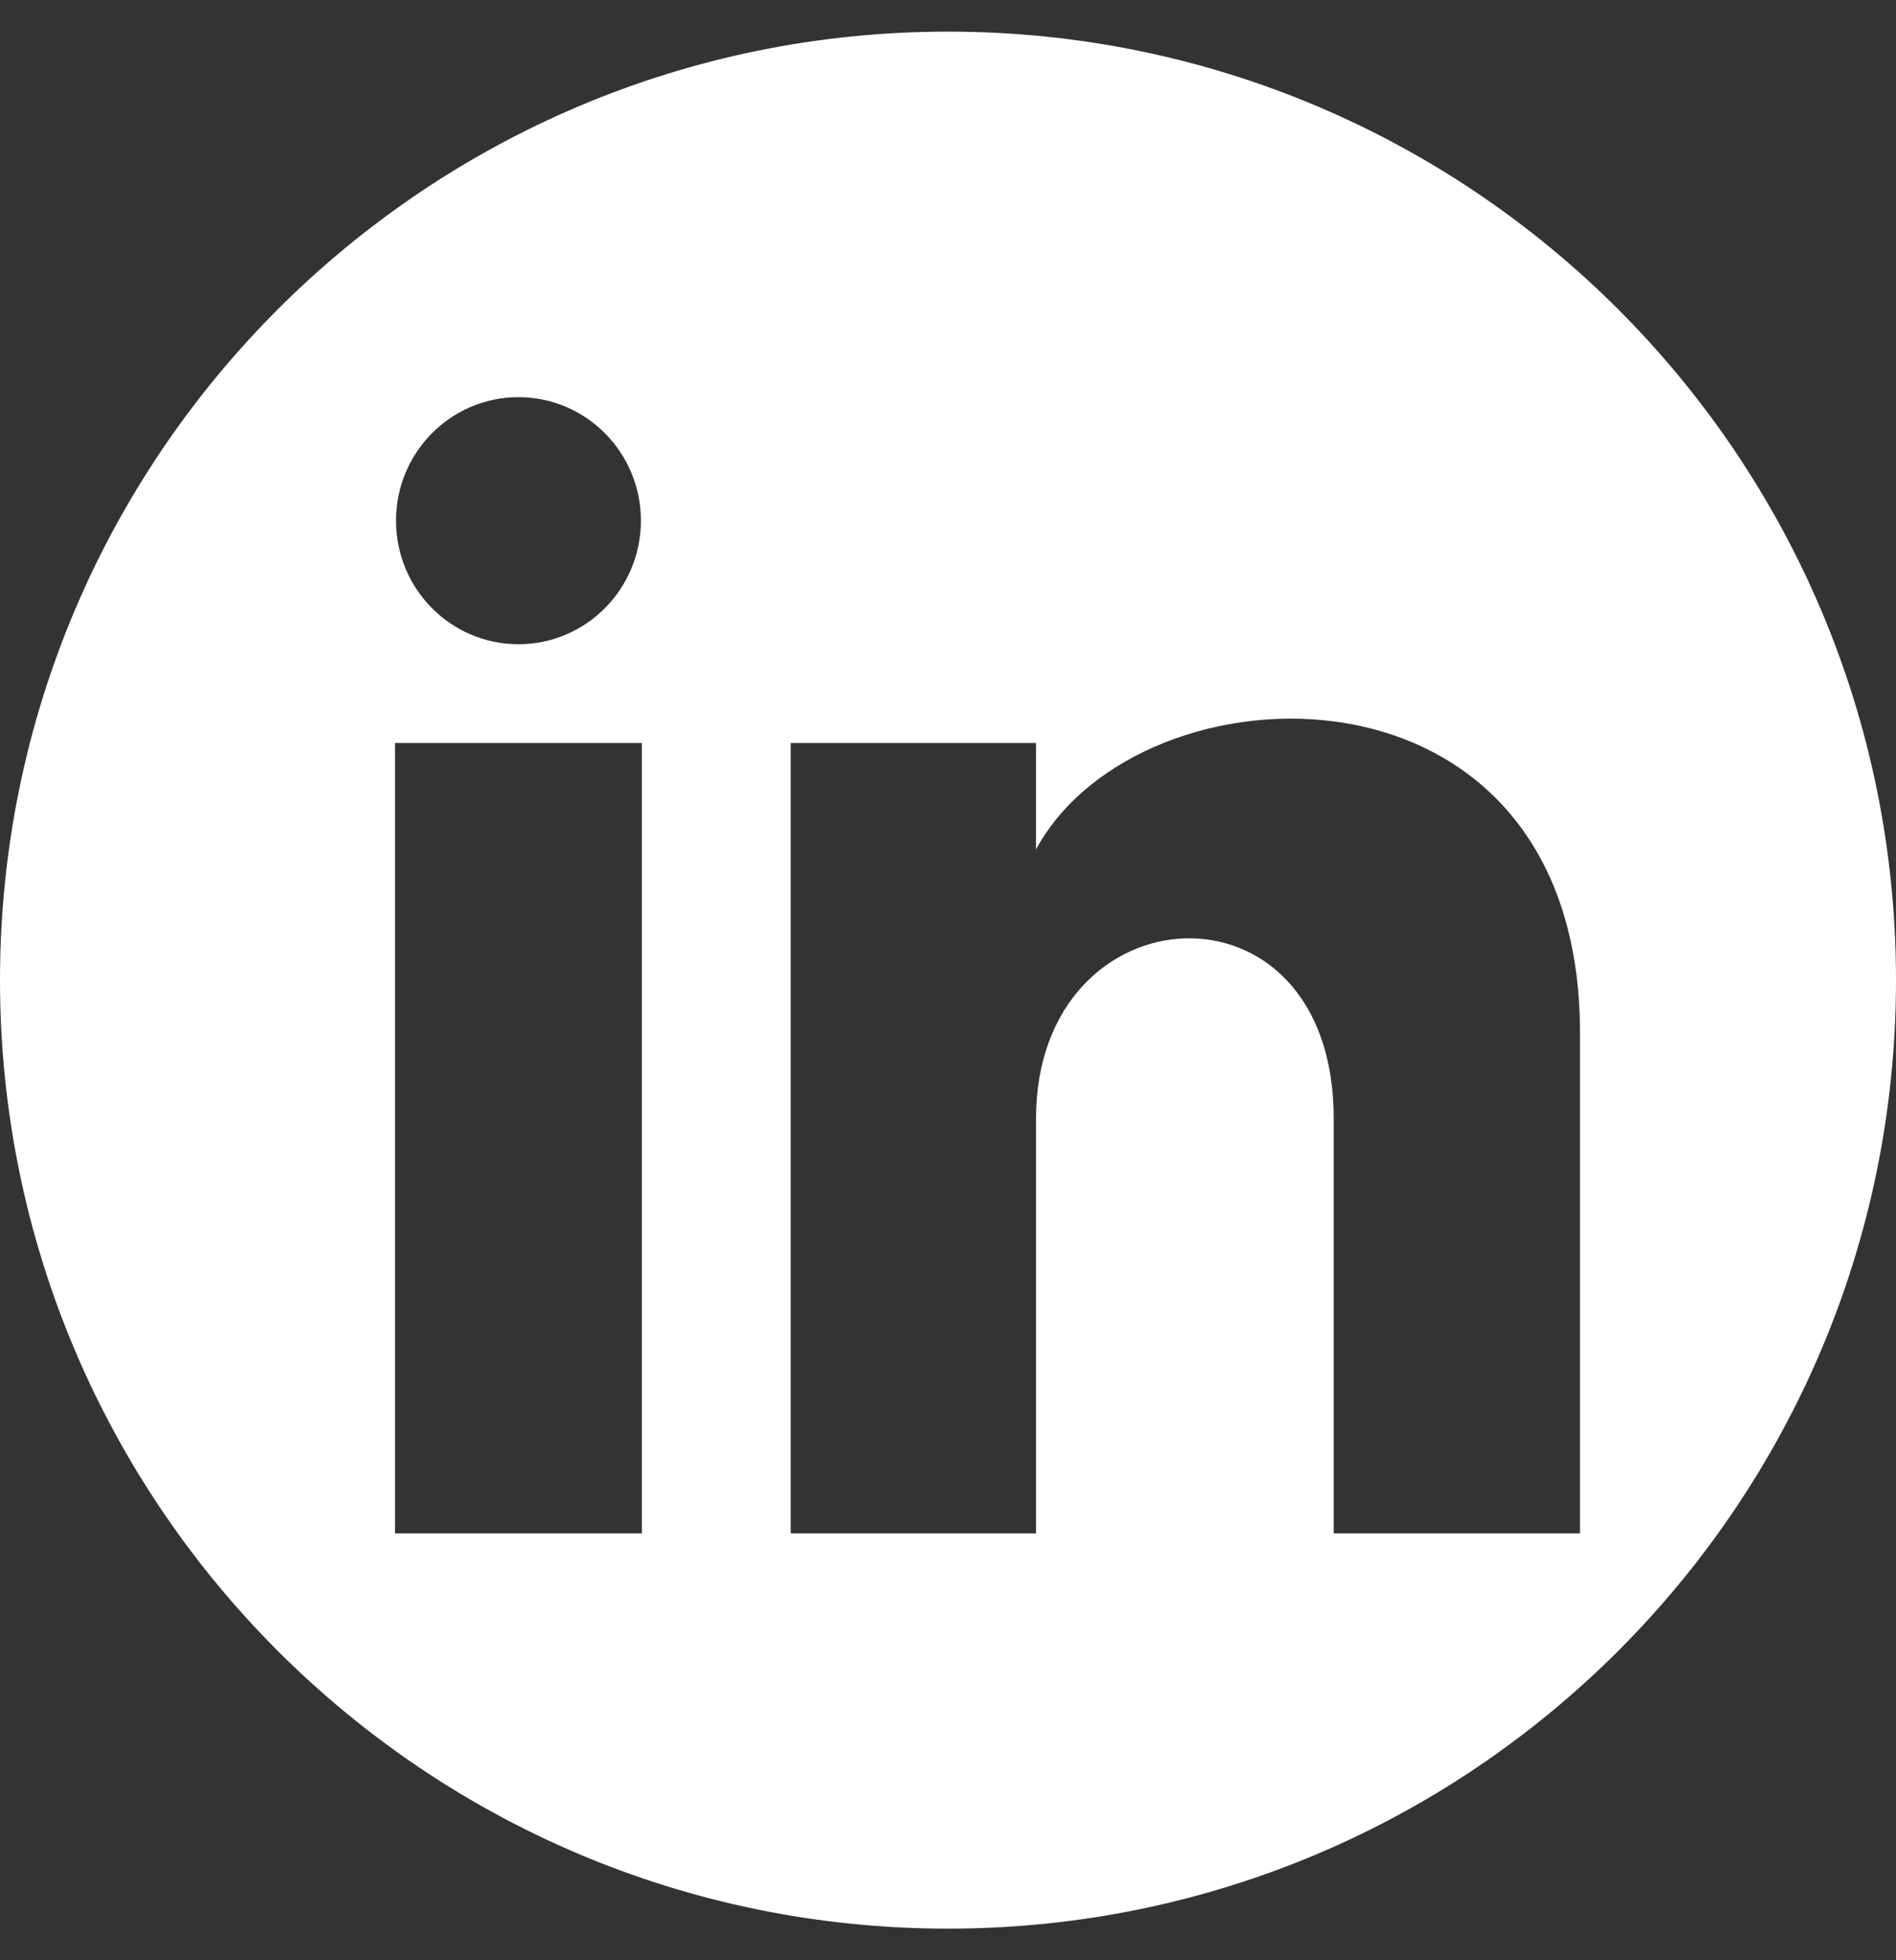 <svg width="30" height="31" viewBox="0 0 30 31" fill="none" xmlns="http://www.w3.org/2000/svg">
<rect x="0" y="0" width="30" height="31" fill="#333333" stroke="none"/>
<g clip-path="url(#clip0_833_984)">
<path fill-rule="evenodd" clip-rule="evenodd" d="M15 30.5C23.284 30.5 30 23.784 30 15.5C30 7.216 23.284 0.5 15 0.5C6.716 0.5 0 7.216 0 15.5C0 23.784 6.716 30.5 15 30.5ZM8.203 10.188C9.273 10.188 10.141 9.313 10.141 8.234C10.141 7.156 9.273 6.281 8.203 6.281C7.133 6.281 6.266 7.156 6.266 8.234C6.266 9.313 7.133 10.188 8.203 10.188ZM6.25 24.25V11.75H10.156V24.25H6.25ZM12.511 11.75H16.392V13.434C18.03 10.403 25 10.179 25 16.335V24.25H21.103V17.688C21.103 13.741 16.393 14.04 16.393 17.688V24.25H12.511V11.75Z" fill="white"/>
</g>
<defs>
<clipPath id="clip0_833_984">
<rect width="30" height="30" fill="white" transform="translate(0 0.5)"/>
</clipPath>
</defs>
</svg>
